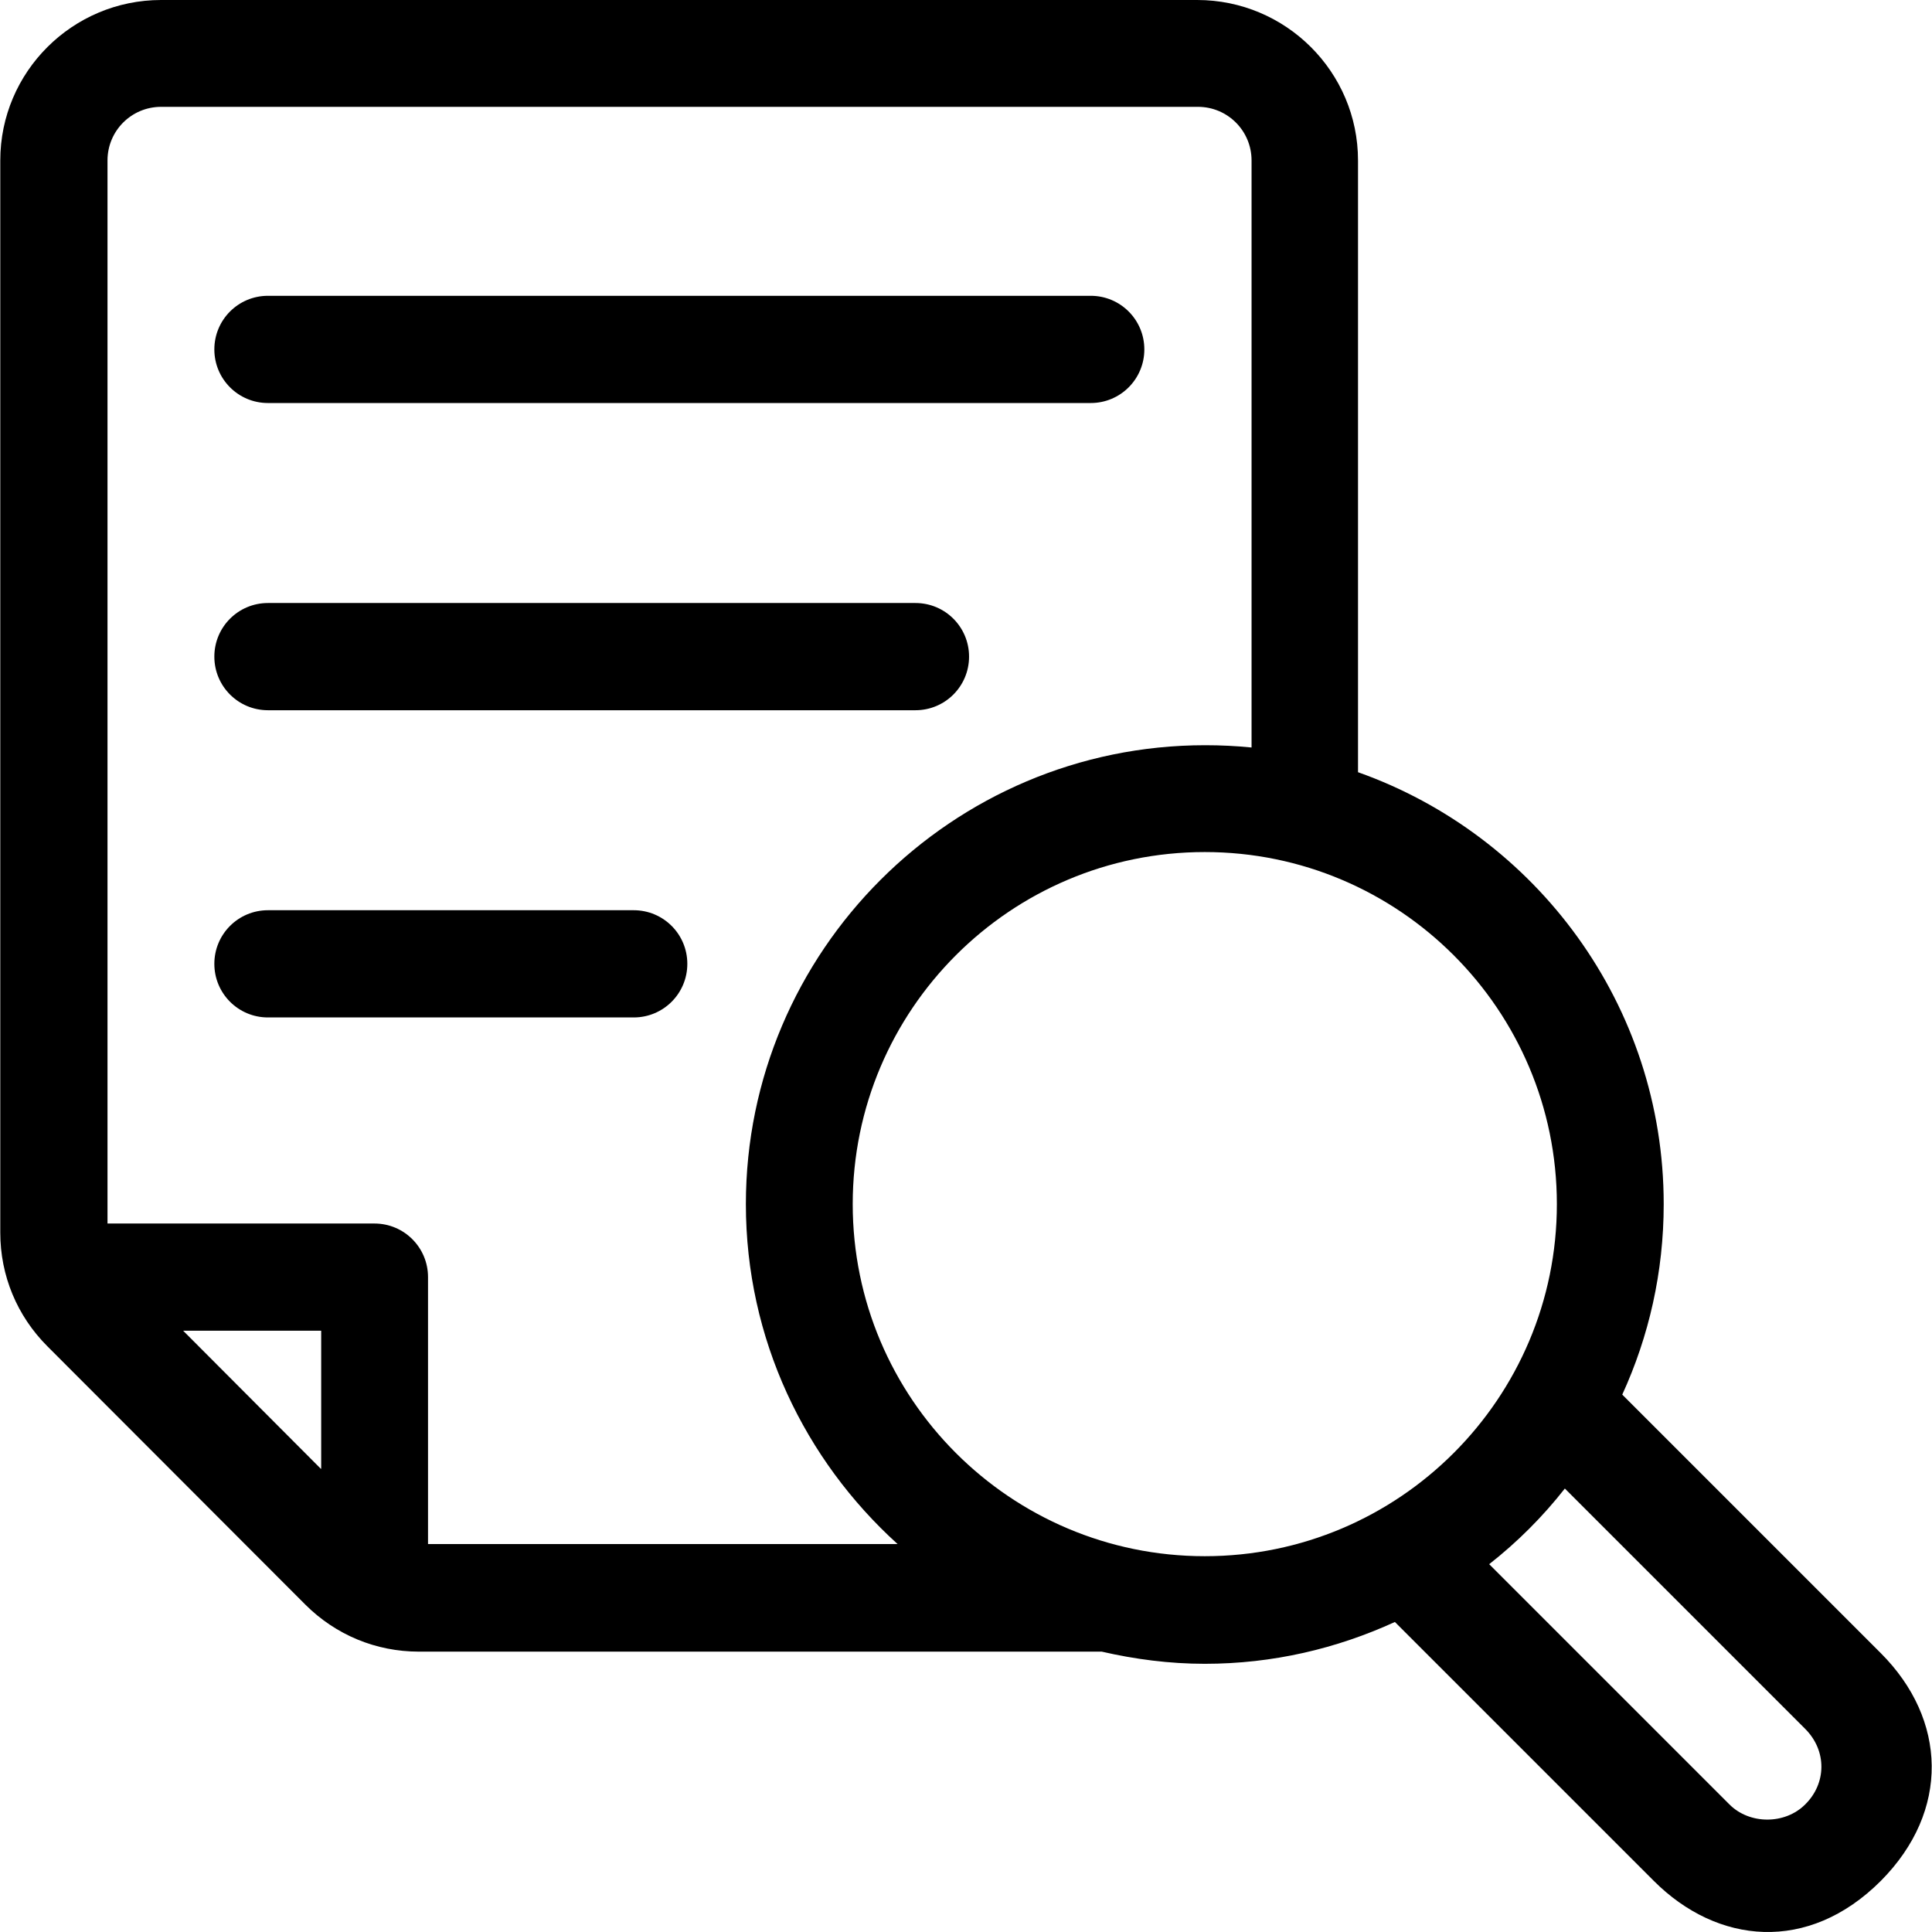<?xml version="1.0" encoding="iso-8859-1"?>
<!-- Uploaded to: SVG Repo, www.svgrepo.com, Generator: SVG Repo Mixer Tools -->
<svg fill="#000000" height="800px" width="800px" version="1.1" id="Layer_1" xmlns="http://www.w3.org/2000/svg" xmlns:xlink="http://www.w3.org/1999/xlink" 
	 viewBox="0 0 508.14 508.14" xml:space="preserve">
<g>
	<g>
		<path d="M286.875,77.8h-216.4c-7.8,0-14.1,6.3-14.1,14.1c0,7.8,6.3,14.1,14.1,14.1h216.4c7.8,0,14.1-6.3,14.1-14.1
			C300.975,84.1,294.675,77.8,286.875,77.8z"/>
	</g>
</g>
<g>
	<g>
		<path d="M240.775,158.6h-170.3c-7.8,0-14.1,6.3-14.1,14.1c0,7.8,6.3,14.1,14.1,14.1h170.3c7.8,0,14.1-6.3,14.1-14.1
			C254.875,164.9,248.575,158.6,240.775,158.6z"/>
	</g>
</g>
<g>
	<g>
		<path d="M166.675,239.4h-96.2c-7.8,0-14.1,6.3-14.1,14.1c0,7.8,6.3,14.1,14.1,14.1h96.2c7.8,0,14.1-6.3,14.1-14.1
			C180.775,245.7,174.475,239.4,166.675,239.4z"/>
	</g>
</g>
<g>
	<g>
		<path d="M494.675,434.8l-68-68c7-15.3,10.9-32.2,10.9-50.1c0-52.4-33.6-97-80.4-113.6V42.2c0-23.3-19-42.2-42.3-42.2h-272.5
			c-23.3,0-42.3,18.9-42.3,42.2v282c0,11.3,4.4,21.9,12.4,29.9l67.8,67.9c8,8,18.6,12.4,29.9,12.4h179.6c8.7,2,17.8,3.2,27.1,3.2
			c17.9,0,34.7-4,50-11l68.1,68.1c16.7,16.7,40.6,19.1,59.7,0C512.975,476.3,512.075,452.2,494.675,434.8z M84.475,386.3h-0.1
			l-36.2-36.3h36.3V386.3z M112.575,406.1v-70.2c0-7.8-6.3-14.1-14.1-14.1h-70.2V42.2c0-7.8,6.3-14.1,14.1-14.1h272.7
			c7.8,0,14.1,6.3,14.1,14.1v154.4c-4-0.4-8.1-0.6-12.2-0.6c-66.6,0-120.8,54.2-120.8,120.7c0,35.5,15.5,67.3,39.9,89.4H112.575z
			 M316.875,409.3c-51.1,0-92.6-41.5-92.6-92.6c0-51.1,41.5-92.6,92.6-92.6c51.1,0,92.6,41.5,92.6,92.6
			C409.475,367.8,367.975,409.3,316.875,409.3z M474.775,474.6c-5.3,5.3-14.6,5.3-19.9,0l-63.2-63.2c7.4-5.8,14.1-12.5,19.9-19.9
			l63.2,63.2C480.575,460.5,480.375,469.1,474.775,474.6z"/>
	</g>
</g>
</svg>